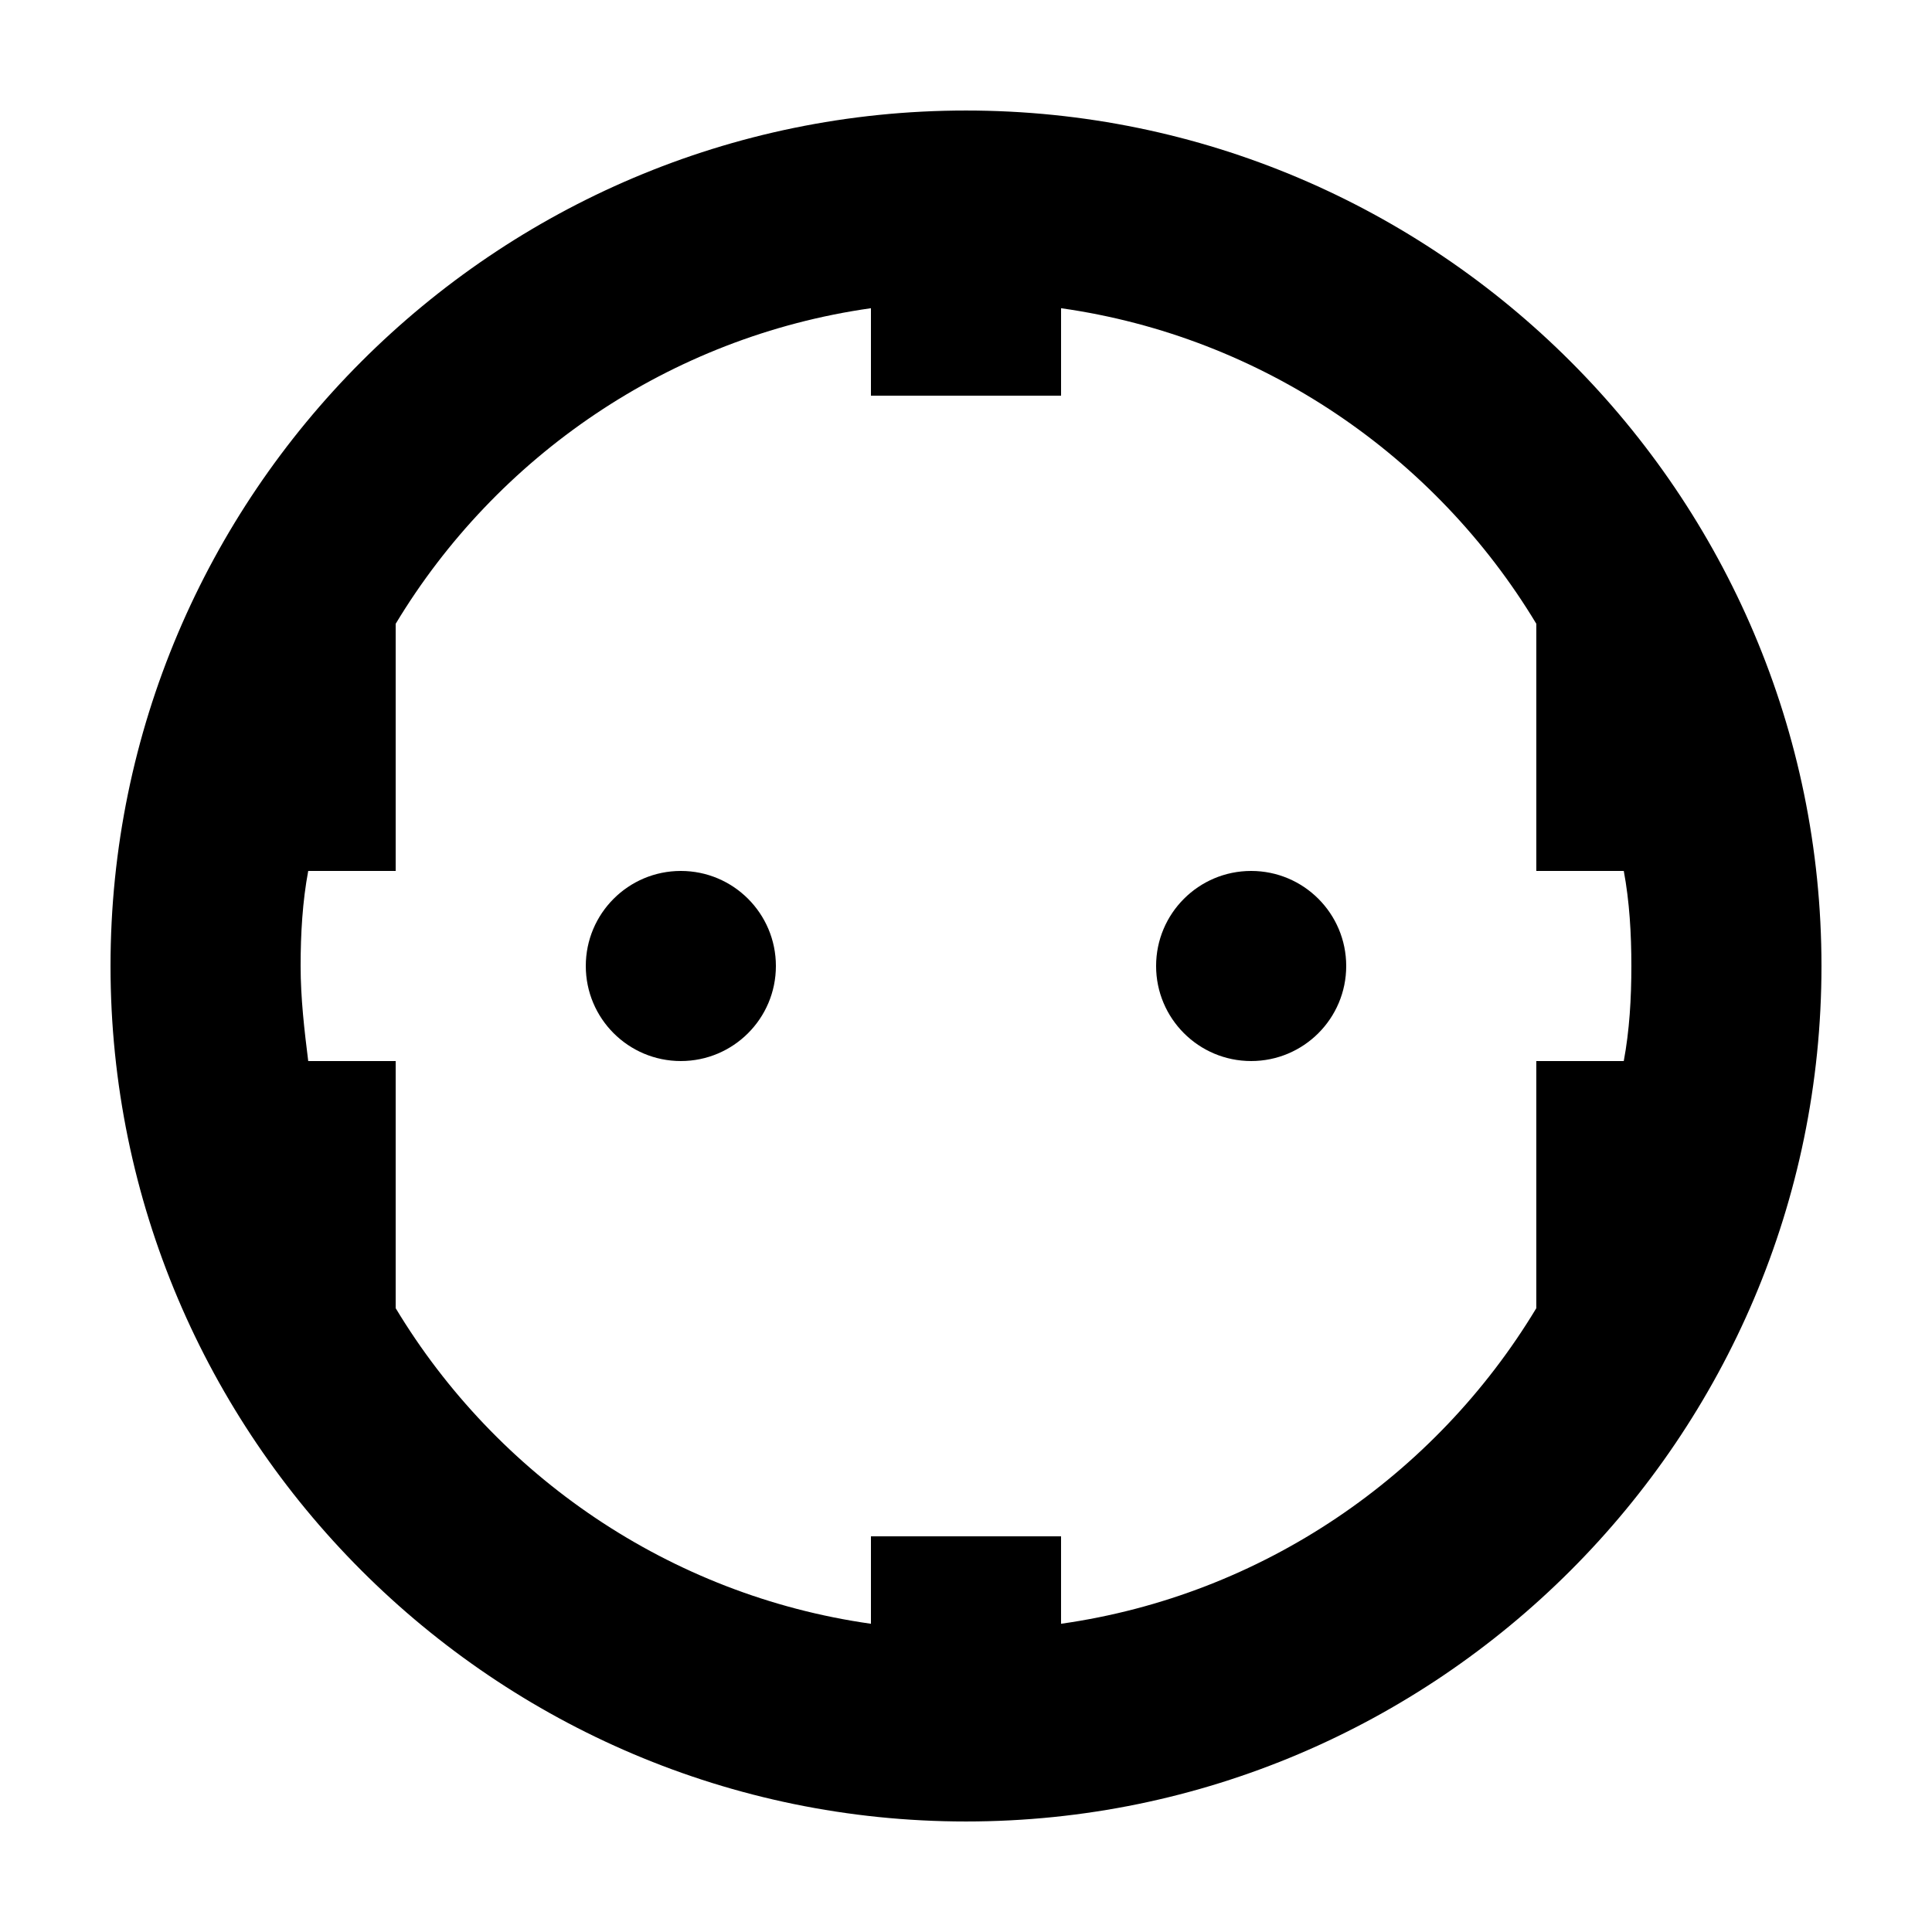 <?xml version="1.0" encoding="UTF-8"?>
<!-- Uploaded to: SVG Repo, www.svgrepo.com, Generator: SVG Repo Mixer Tools -->
<svg fill="#000000" width="800px" height="800px" version="1.1" viewBox="144 144 512 512" xmlns="http://www.w3.org/2000/svg">
 <g>
  <path d="m400 173.29c-124.95 0-226.71 101.77-226.71 226.71s101.77 226.71 226.71 226.71 226.71-101.77 226.71-226.71c-0.004-124.95-101.77-226.71-226.71-226.71zm176.33 226.71c0 8.566-0.504 17.129-2.016 25.191l-23.176-0.004v65.496c-26.703 44.336-72.547 76.074-125.95 83.633v-23.176h-50.379v23.176c-53.406-7.559-99.25-39.297-125.95-83.633v-65.496h-23.176c-1.008-8.062-2.016-16.625-2.016-25.191s0.504-17.129 2.016-25.191l23.176 0.004v-65.496c26.703-44.336 72.547-76.074 125.95-83.633v23.176h50.383v-23.176c53.402 7.559 99.25 39.297 125.95 83.633v65.496h23.176c1.508 8.059 2.012 16.625 2.012 25.191z"/>
  <path d="m500.76 400c0 13.91-11.281 25.188-25.191 25.188-13.914 0-25.191-11.277-25.191-25.188 0-13.914 11.277-25.191 25.191-25.191 13.91 0 25.191 11.277 25.191 25.191"/>
  <path d="m349.62 400c0 13.91-11.277 25.188-25.191 25.188-13.91 0-25.188-11.277-25.188-25.188 0-13.914 11.277-25.191 25.188-25.191 13.914 0 25.191 11.277 25.191 25.191"/>
 </g>
</svg>
